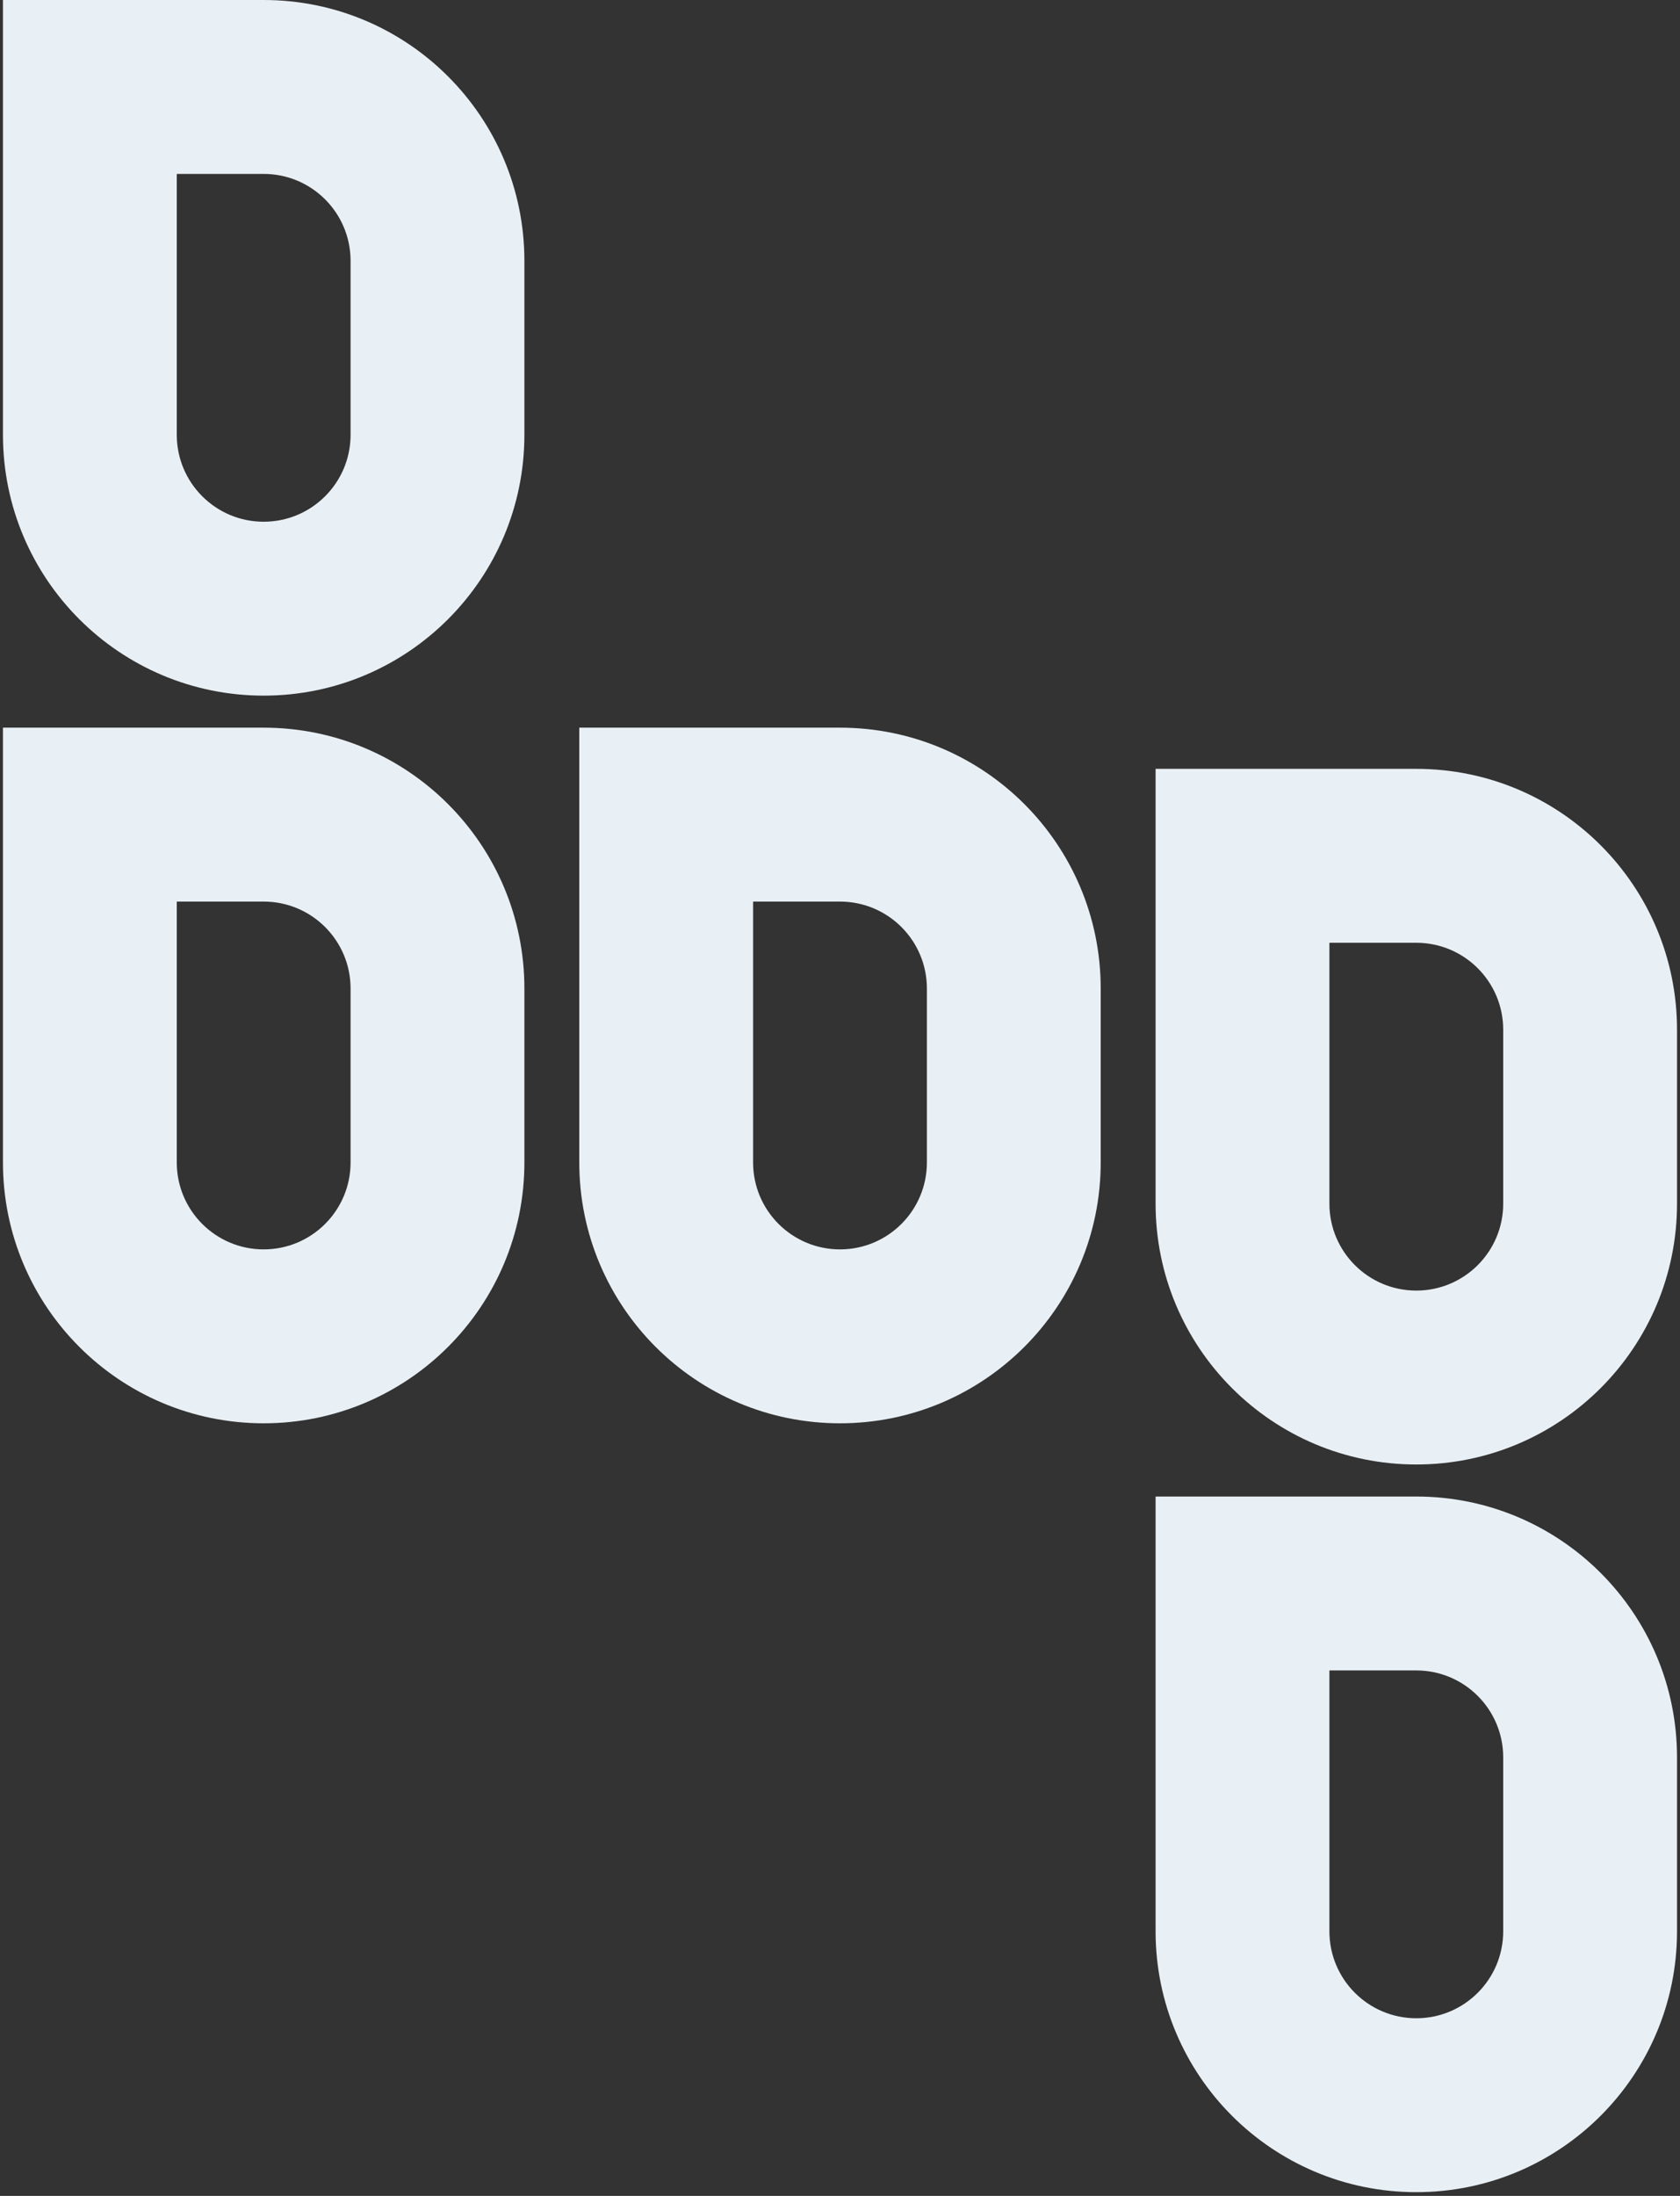 <svg width="284" height="371" viewBox="0 0 284 371" fill="none" xmlns="http://www.w3.org/2000/svg">
<rect x="0" y="0" width="284" height="371" fill="#333333" stroke="none"/>
<path fill-rule="evenodd" clip-rule="evenodd" d="M141.999 152.323H127.308V196.396C127.308 204.51 133.885 211.087 141.999 211.087C150.113 211.087 156.69 204.51 156.69 196.396V167.014C156.69 158.901 150.113 152.323 141.999 152.323ZM97.926 122.941V196.396C97.926 220.737 117.658 240.47 141.999 240.47C166.34 240.47 186.072 220.737 186.072 196.396V167.014C186.072 142.673 166.34 122.941 141.999 122.941H97.926Z" fill="#E9F0F5"/>
<path fill-rule="evenodd" clip-rule="evenodd" d="M44.573 152.323H29.882V196.396C29.882 204.51 36.46 211.087 44.573 211.087C52.687 211.087 59.264 204.51 59.264 196.396V167.014C59.264 158.901 52.687 152.323 44.573 152.323ZM0.5 122.941V196.396C0.5 220.737 20.232 240.47 44.573 240.47C68.914 240.47 88.647 220.737 88.647 196.396V167.014C88.647 142.673 68.914 122.941 44.573 122.941H0.5Z" fill="#E9F0F5"/>
<path fill-rule="evenodd" clip-rule="evenodd" d="M44.573 29.382H29.882V73.456C29.882 81.569 36.46 88.147 44.573 88.147C52.687 88.147 59.264 81.569 59.264 73.456V44.073C59.264 35.96 52.687 29.382 44.573 29.382ZM0.5 0V73.456C0.5 97.796 20.232 117.529 44.573 117.529C68.914 117.529 88.647 97.796 88.647 73.456V44.073C88.647 19.732 68.914 0 44.573 0H0.5Z" fill="#E9F0F5"/>
<path fill-rule="evenodd" clip-rule="evenodd" d="M239.423 159.283H224.732V203.356C224.732 211.47 231.309 218.047 239.423 218.047C247.537 218.047 254.114 211.47 254.114 203.356V173.974C254.114 165.86 247.537 159.283 239.423 159.283ZM195.35 129.9V203.356C195.35 227.697 215.082 247.429 239.423 247.429C263.764 247.429 283.496 227.697 283.496 203.356V173.974C283.496 149.633 263.764 129.9 239.423 129.9H195.35Z" fill="#E9F0F5"/>
<path fill-rule="evenodd" clip-rule="evenodd" d="M239.423 282.223H224.732V326.297C224.732 334.41 231.309 340.988 239.423 340.988C247.537 340.988 254.114 334.41 254.114 326.297V296.915C254.114 288.801 247.537 282.223 239.423 282.223ZM195.35 252.841V326.297C195.35 350.638 215.082 370.37 239.423 370.37C263.764 370.37 283.496 350.638 283.496 326.297V296.915C283.496 272.574 263.764 252.841 239.423 252.841H195.35Z" fill="#E9F0F5"/>
</svg>
